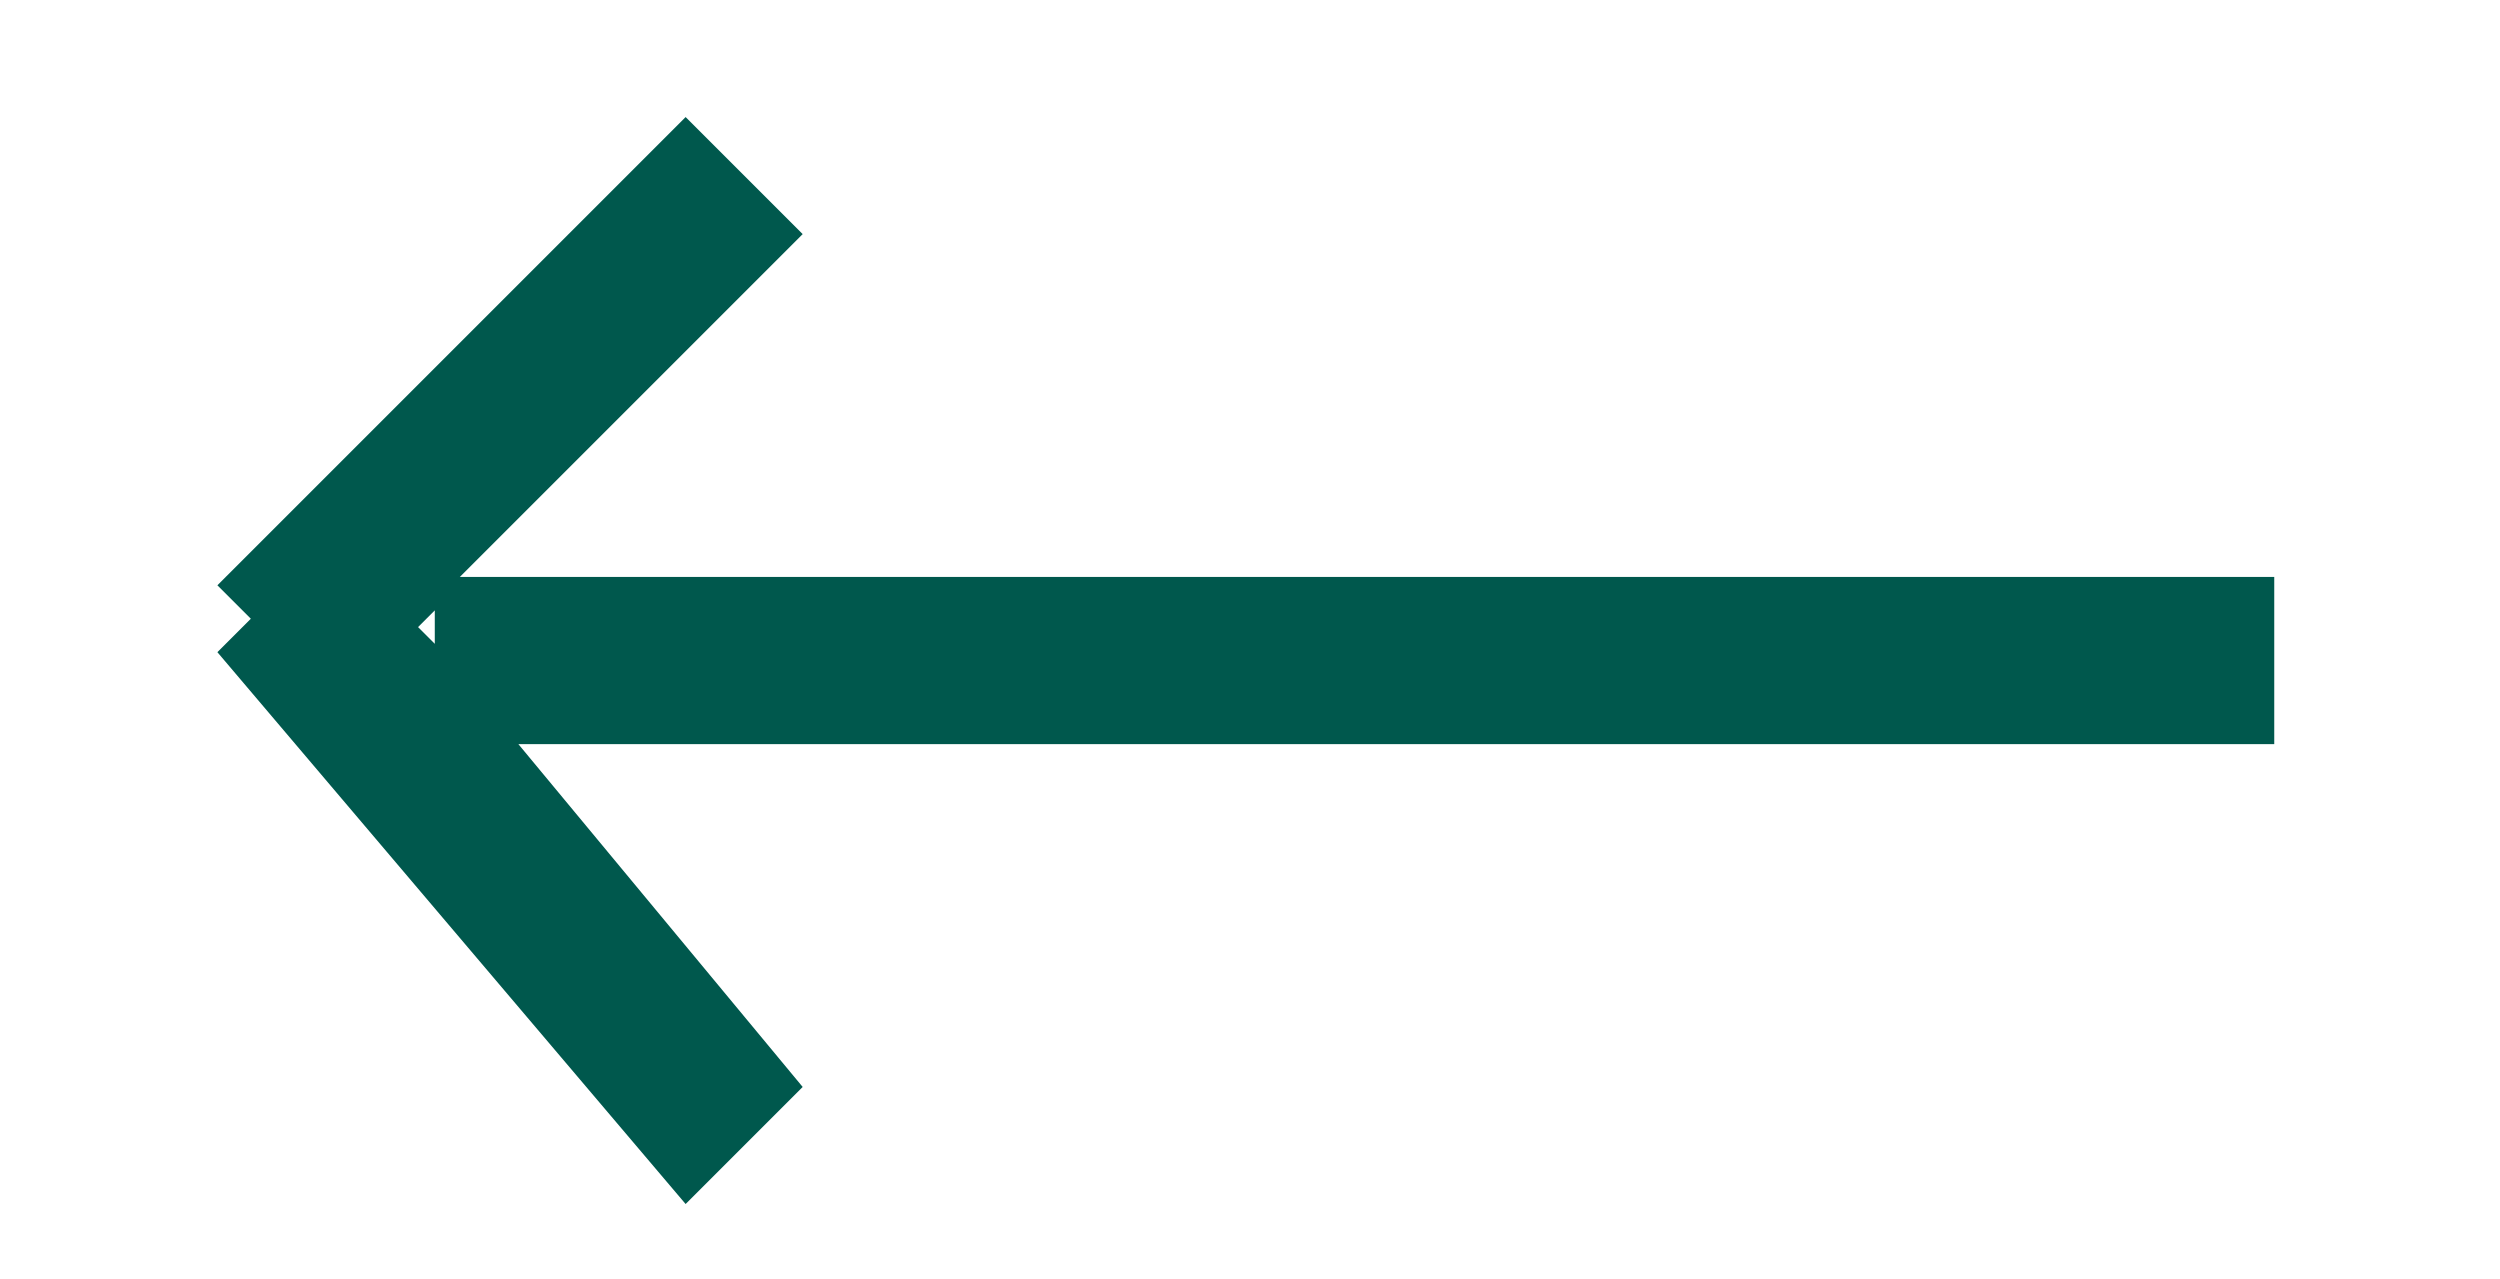 <?xml version="1.0" encoding="utf-8"?>
<!-- Generator: Adobe Illustrator 25.2.1, SVG Export Plug-In . SVG Version: 6.00 Build 0)  -->
<svg version="1.1" id="Layer_1" xmlns="http://www.w3.org/2000/svg" xmlns:xlink="http://www.w3.org/1999/xlink" x="0px" y="0px"
	 viewBox="0 0 29.9 15.3" style="enable-background:new 0 0 29.9 15.3;" xml:space="preserve">
<style type="text/css">
	.st0{fill-rule:evenodd;clip-rule:evenodd;fill:#00584d;}
</style>
<g>
	<g>
		<path class="st0" d="M27.1,6.9H5.5l4.1-4.1L8.2,1.4L2.6,7l0.4,0.4L2.6,7.8l5.6,6.6L9.6,13L6.2,8.9h21V6.9z M5,7.5l0.2-0.2v0.4
			L5,7.5z"/>
	</g>
</g>
</svg>
